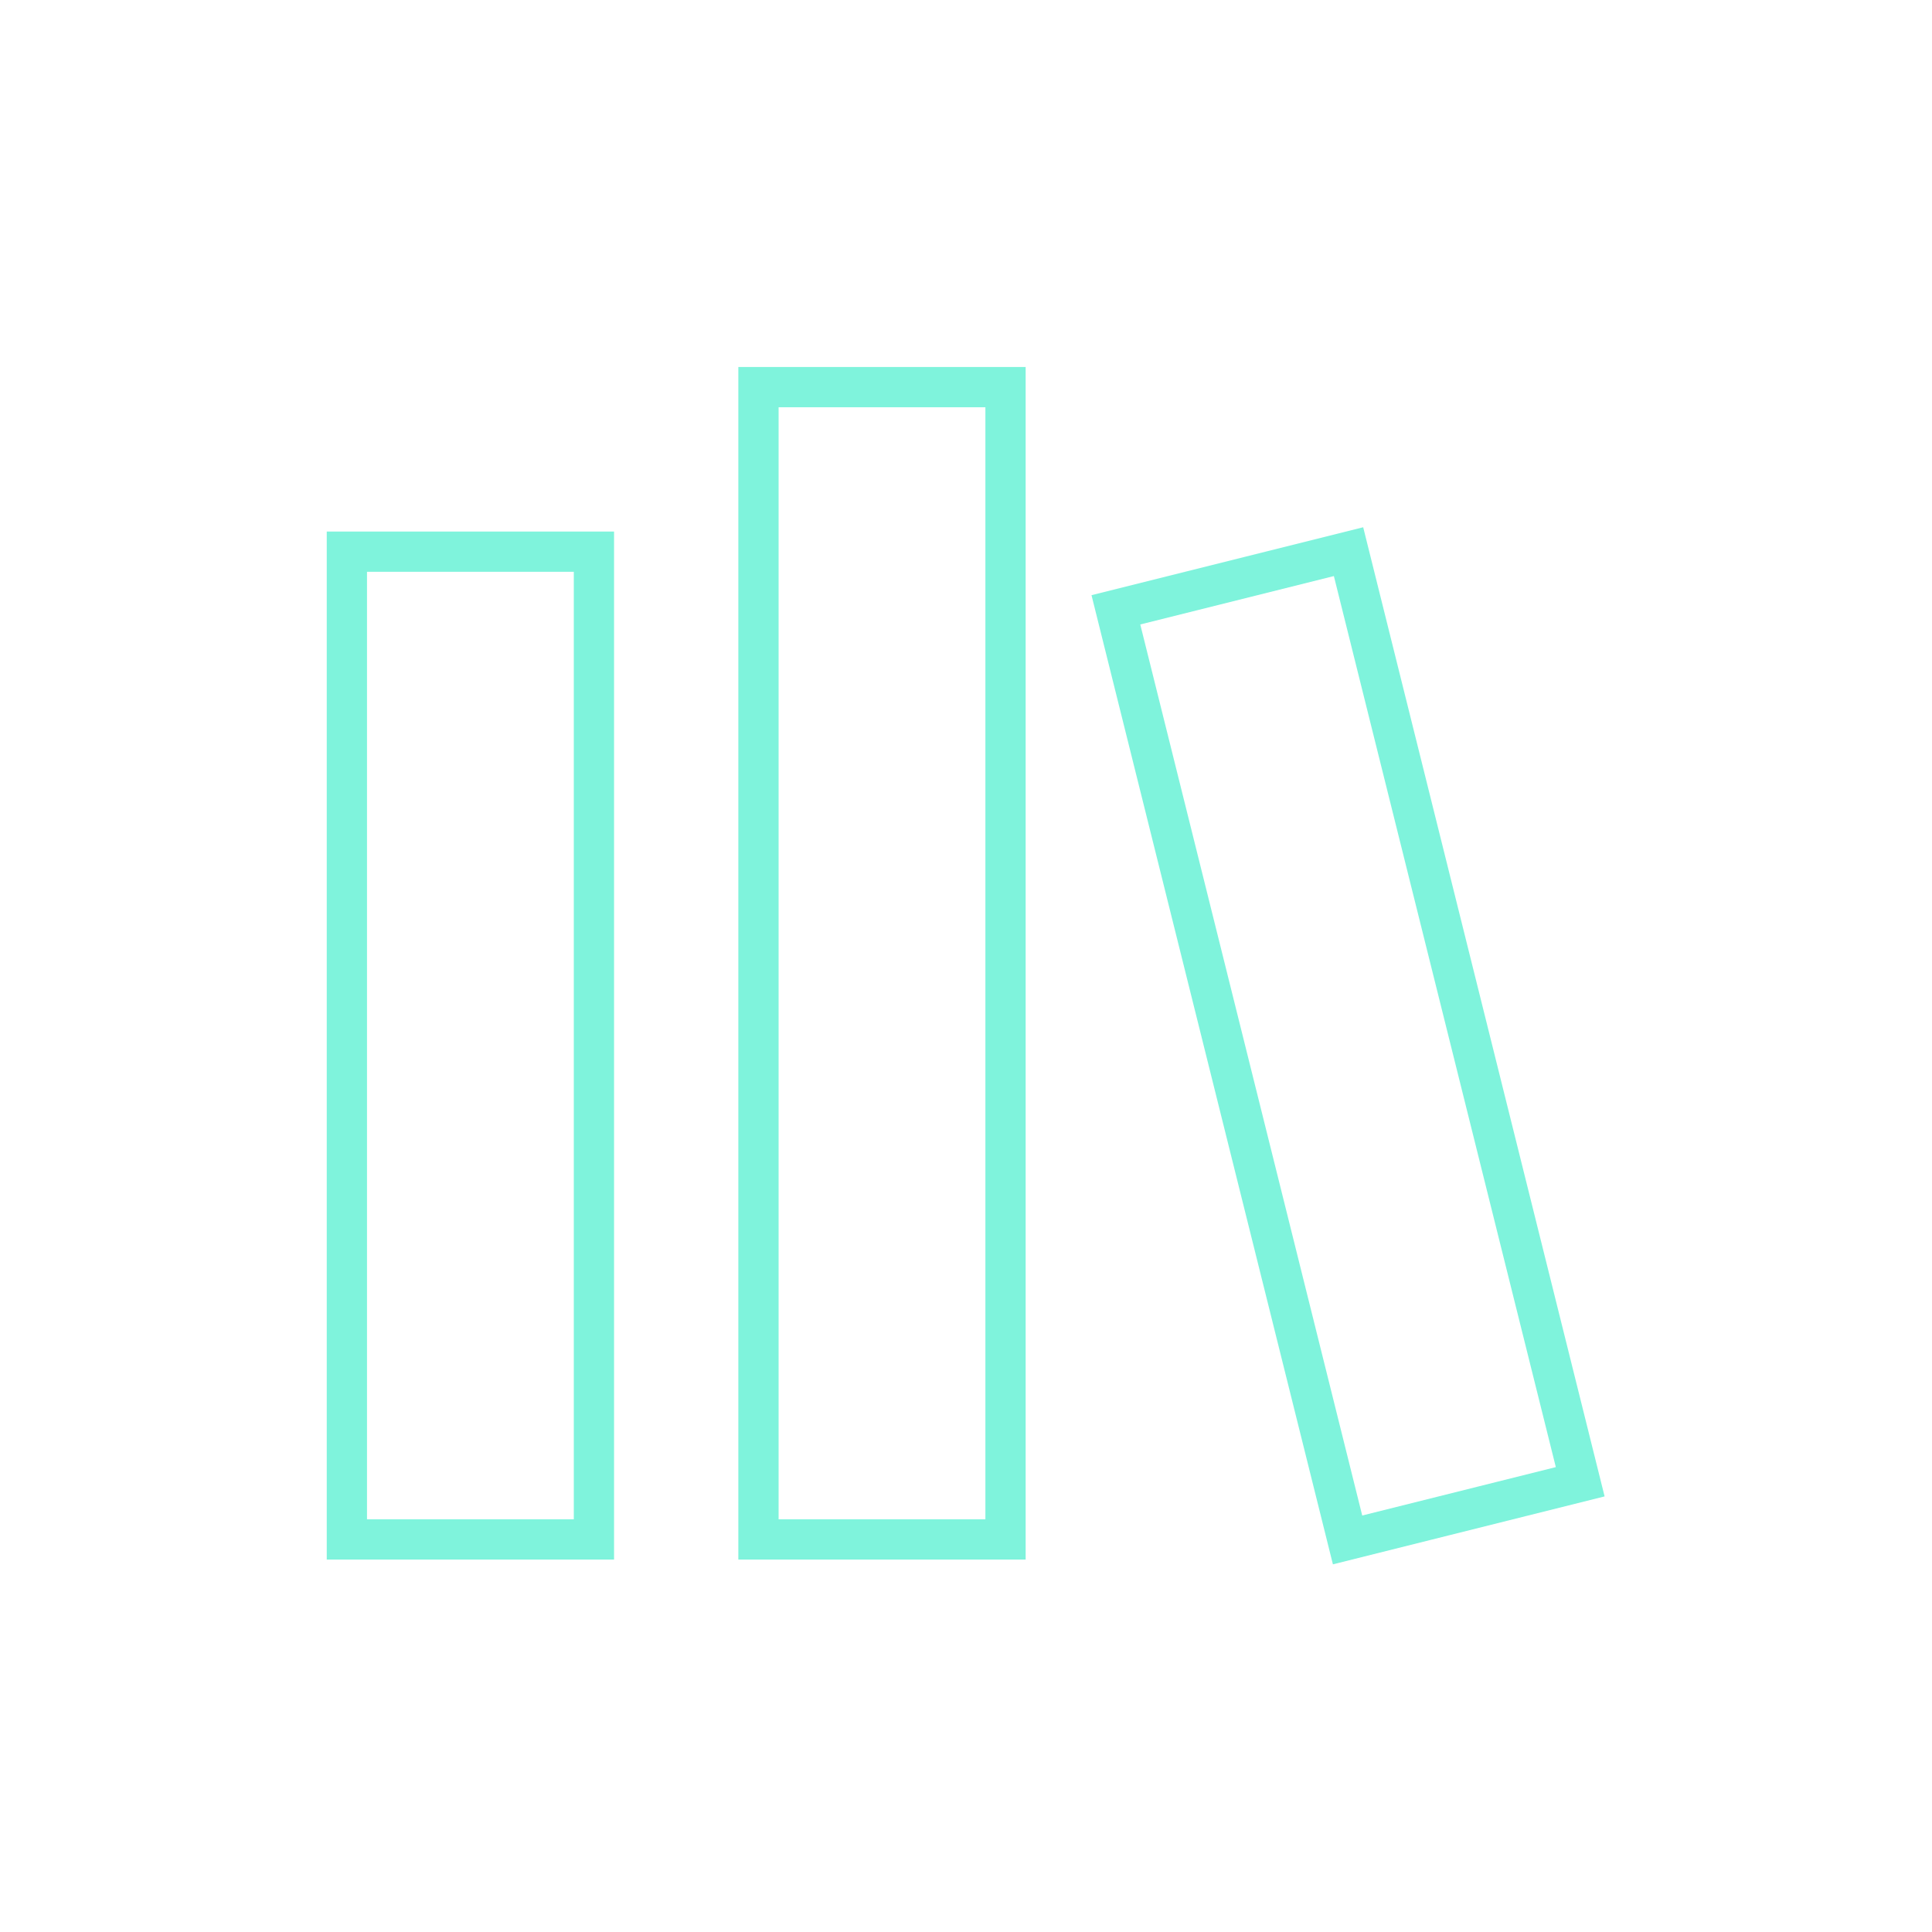 <svg xmlns="http://www.w3.org/2000/svg" width="48" height="48" viewBox="0 0 48 48" fill="none"><path d="M18.844 9.618H24.982V38.247H18.844V9.618Z" stroke="#7FF3DC"></path><path d="M8.618 13.706H14.756V38.247H8.618V13.706Z" stroke="#7FF3DC"></path><path d="M33.504 13.706L27.724 15.151L33.48 38.259L39.26 36.814L33.504 13.706Z" stroke="#7FF3DC"></path></svg>